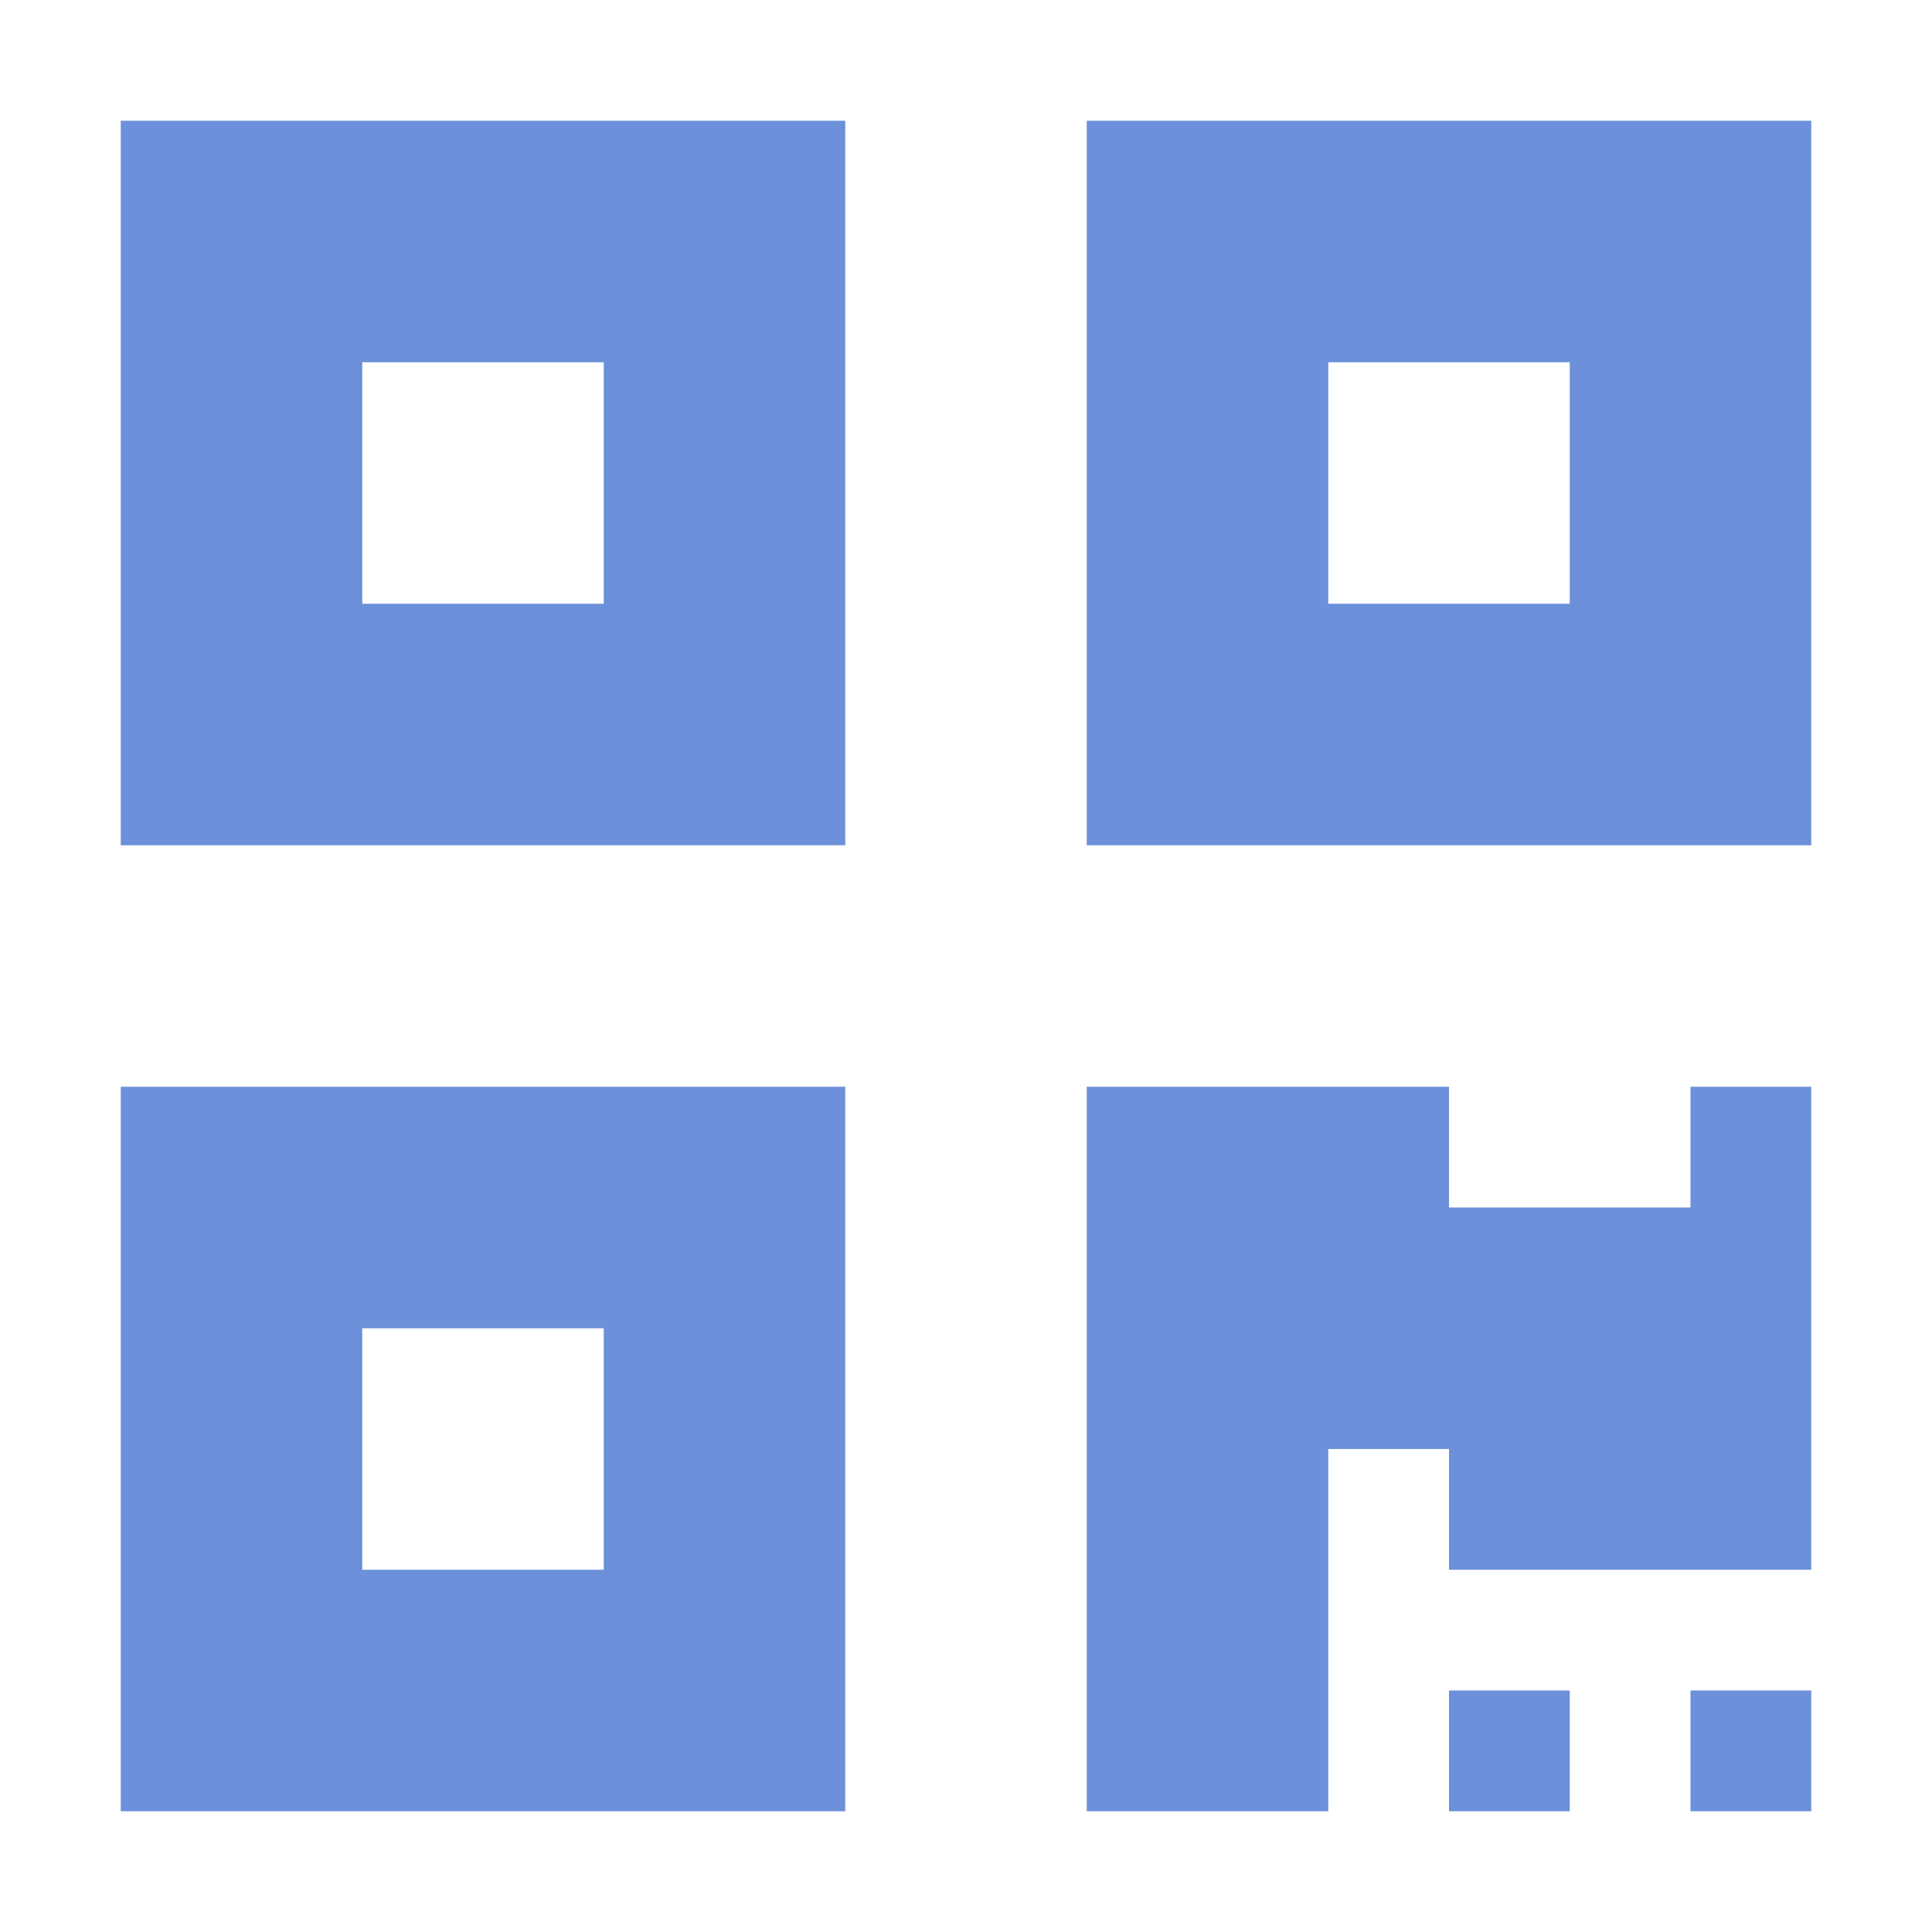 <svg xmlns="http://www.w3.org/2000/svg" viewBox="0 0 448 512" width="51" height="51" style="border-color: rgba(0,0,0,0);border-width: bpx;border-style: undefined" filter="none">
    <path d="M0 224h192V32H0v192zM64 96h64v64H64V96zm192-64v192h192V32H256zm128 128h-64V96h64v64zM0 480h192V288H0v192zm64-128h64v64H64v-64zm352-64h32v128h-96v-32h-32v96h-64V288h96v32h64v-32zm0 160h32v32h-32v-32zm-64 0h32v32h-32v-32z" fill="rgba(108, 144, 217, 1)"></path>
  </svg>